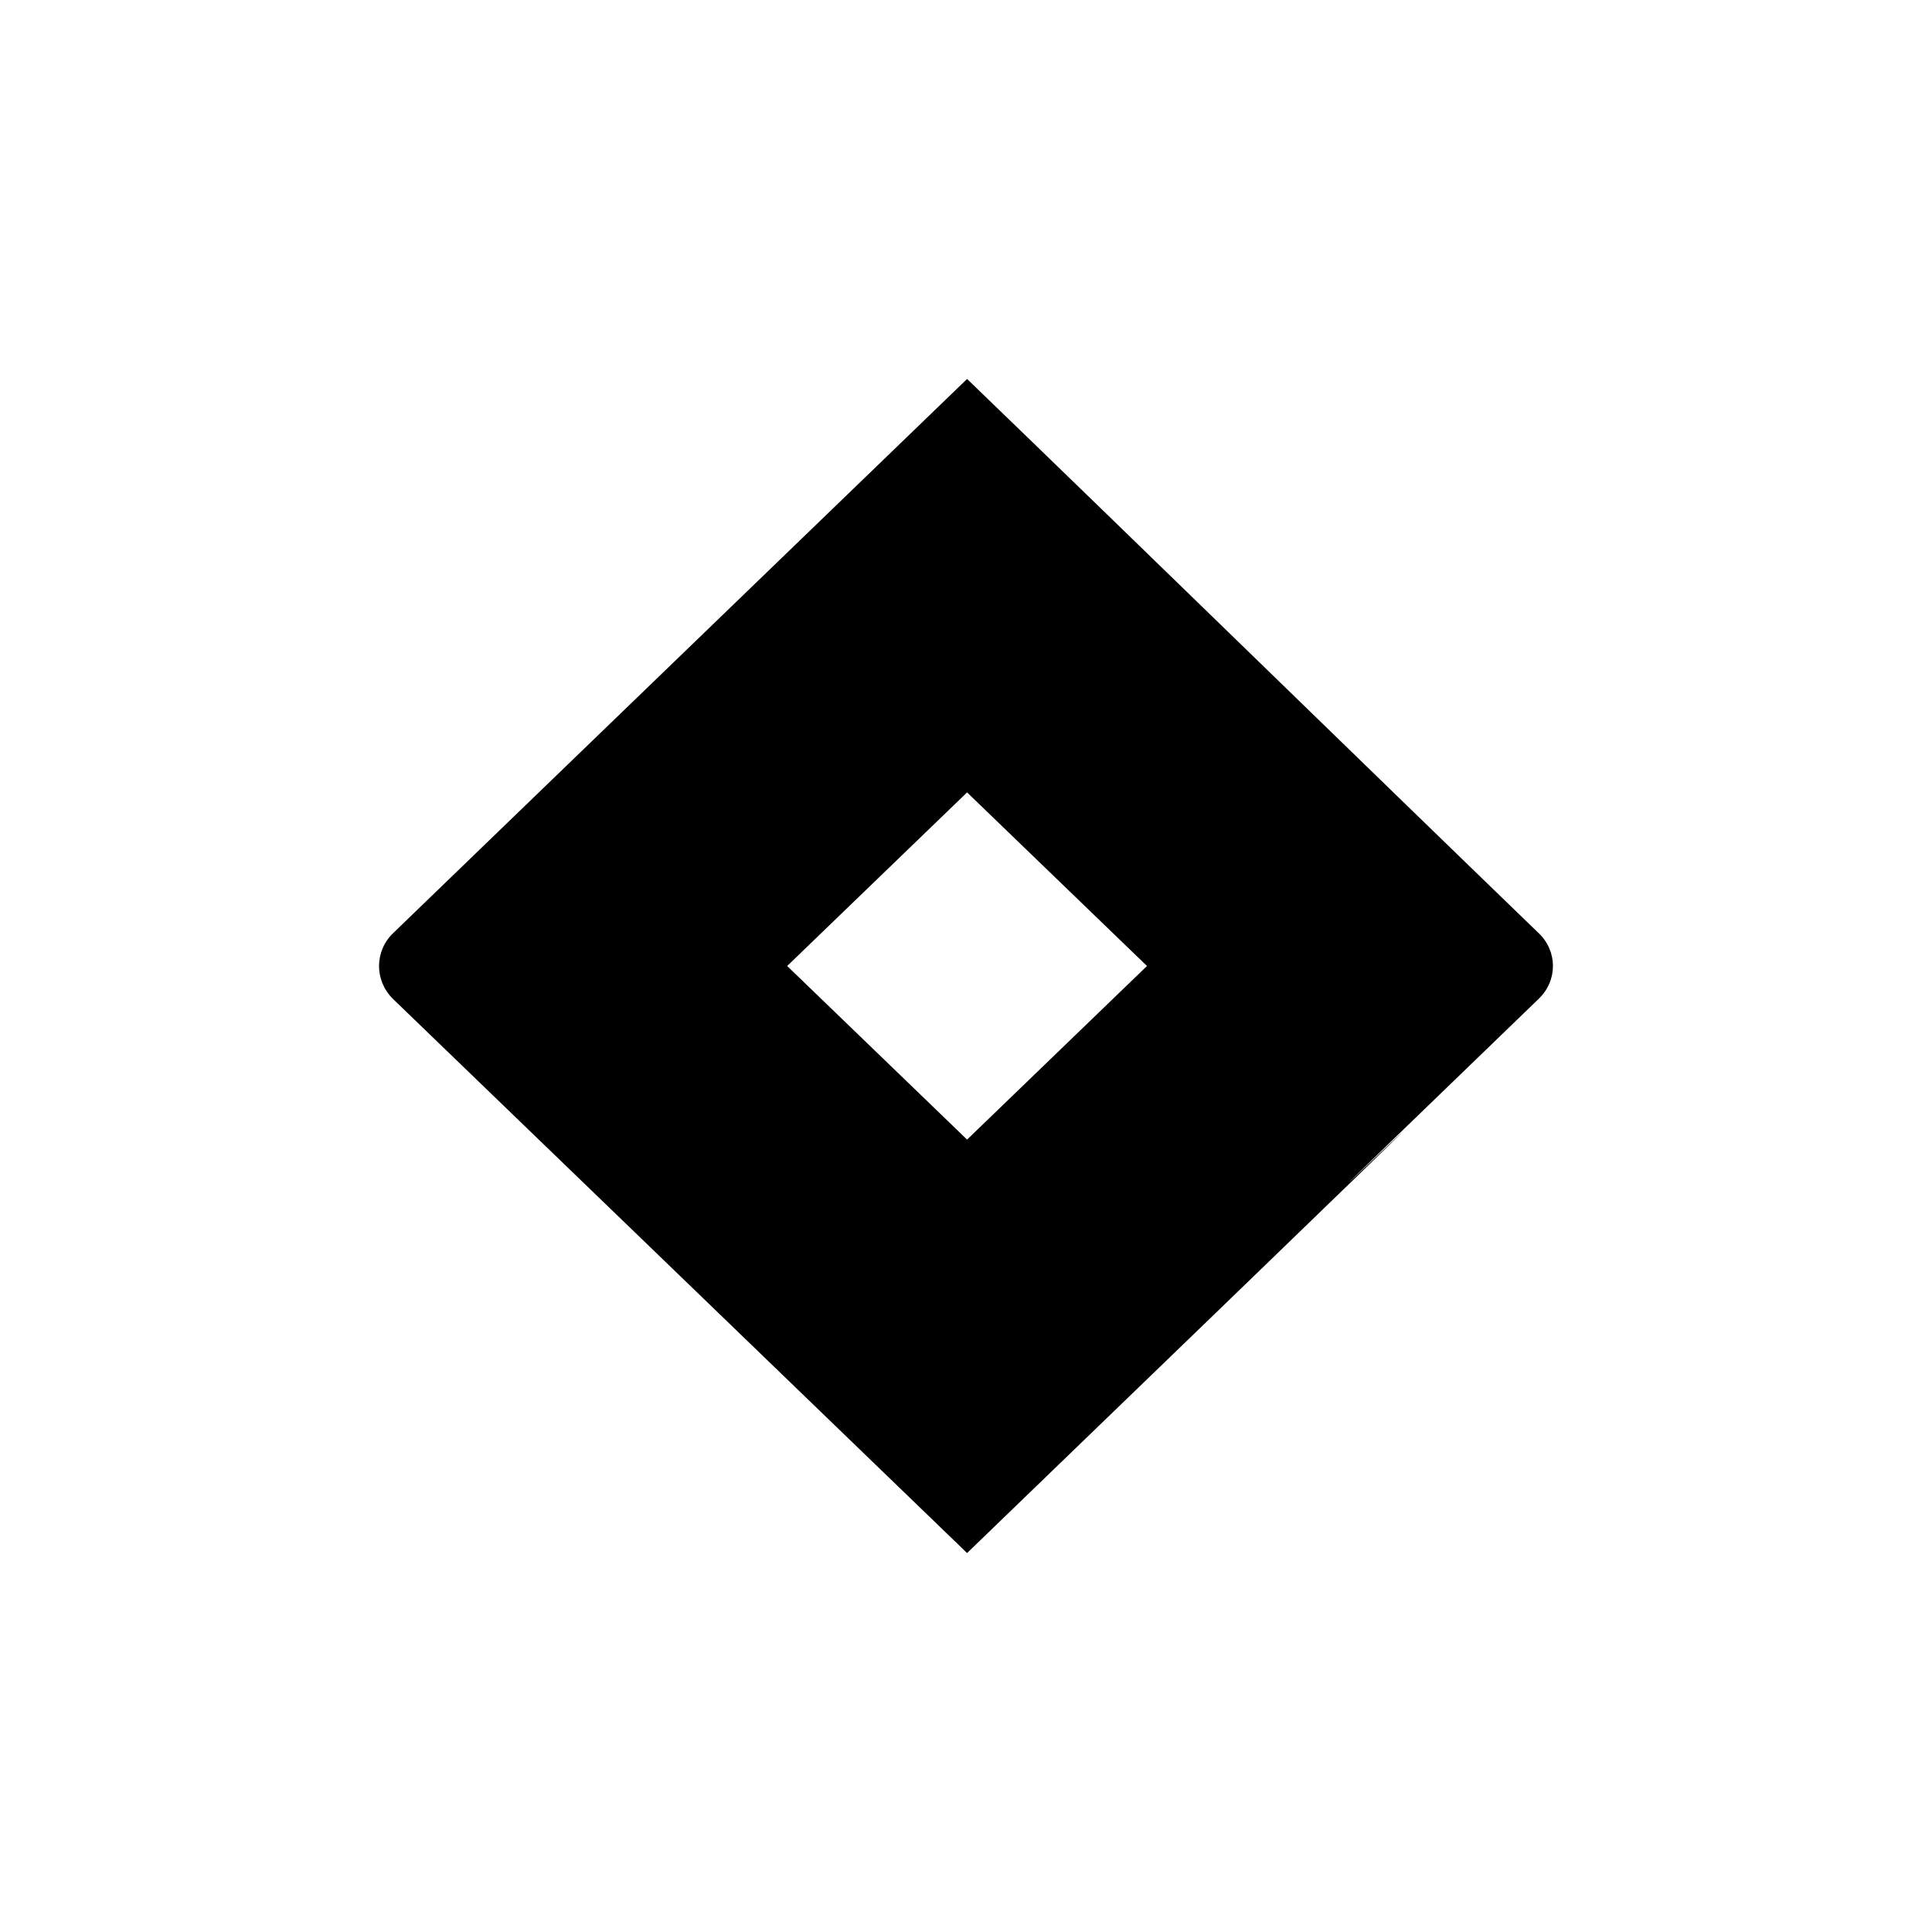 <?xml version="1.0" encoding="UTF-8"?>
<svg id="Layer_1" data-name="Layer 1" xmlns="http://www.w3.org/2000/svg" viewBox="0 0 1000 1000">
  <defs>
    <style>
      .cls-1 {
        fill: none;
      }
    </style>
  </defs>
  <path d="M796.45,483.03c-89.32-86.29-207.55-201.66-295.89-286.88C297.79,391.87,203.45,483.03,203.45,483.03c-9.68,9.38-9.68,24.57,0,34.06,162.71,157.03,75.72,73,297.11,286.76,464.84-448.65,19.24-19.82,295.89-286.88,9.8-9.38,9.8-24.57,0-33.95Zm-295.89,106.82l-93.12-89.85,93.12-89.85,93.12,89.85-93.12,89.85Z"/>
  <rect class="cls-1" x="0" width="1000" height="1000"/>
</svg>